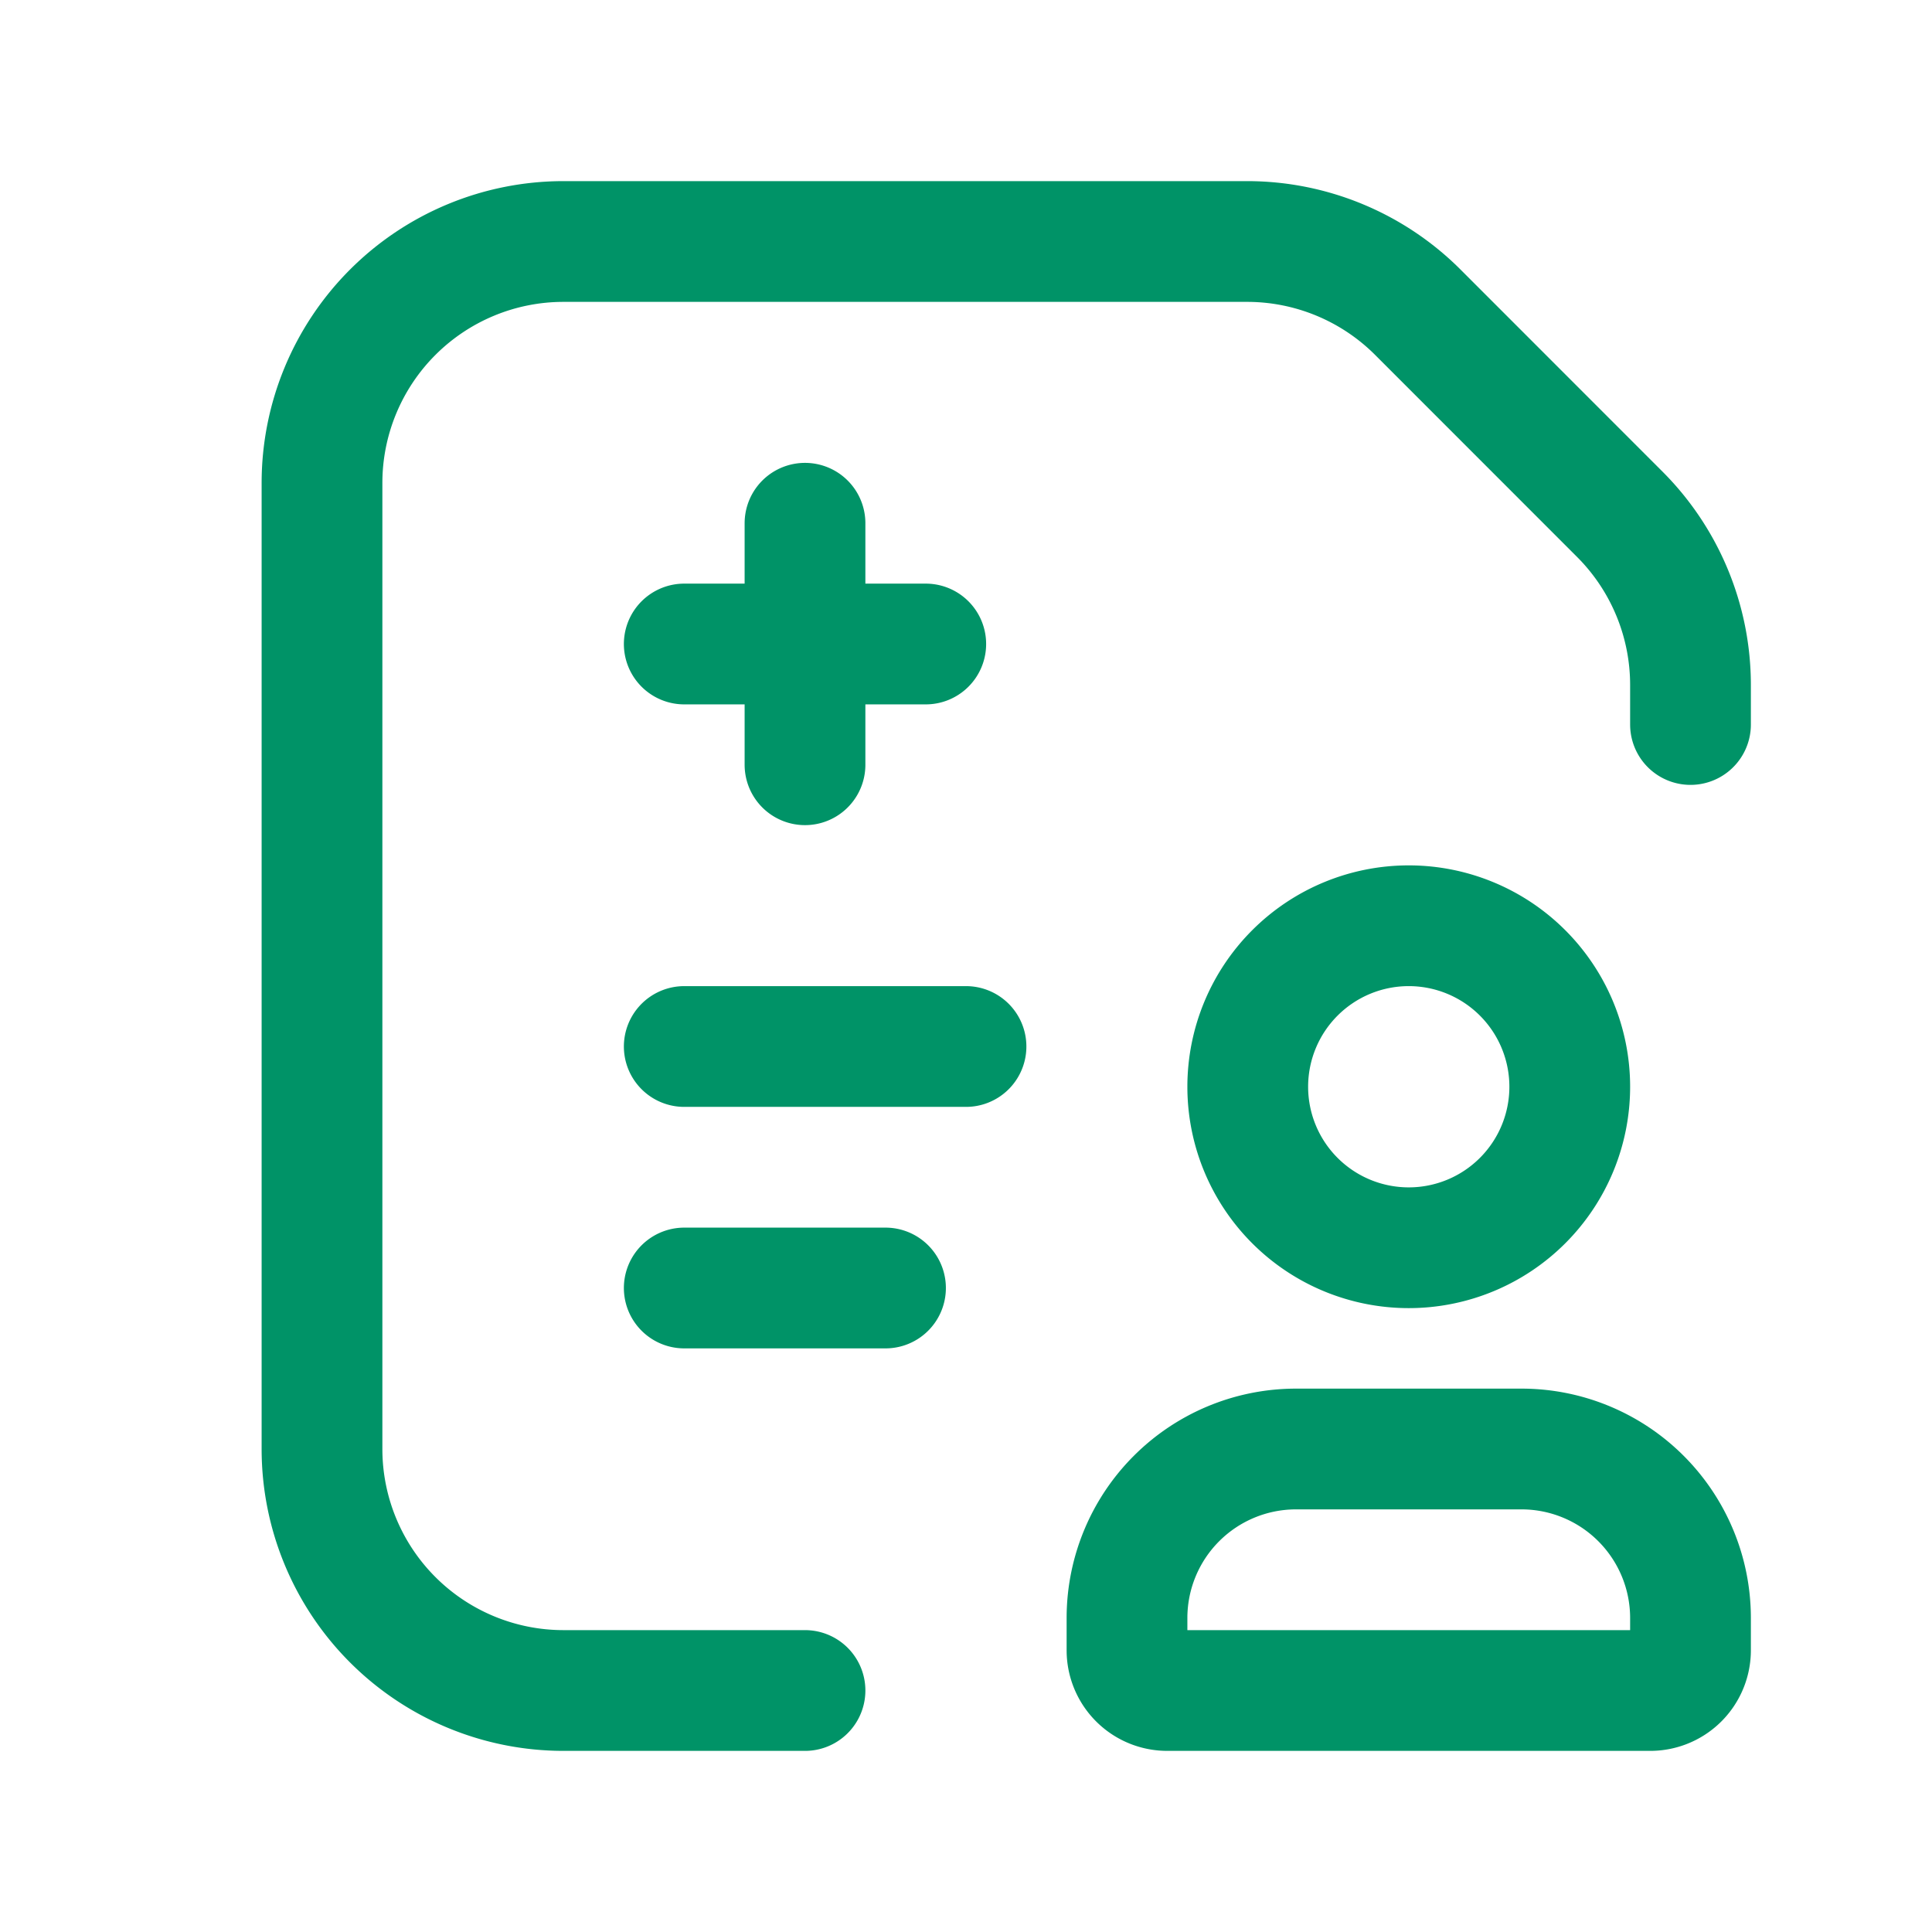 <svg xmlns:xlink="http://www.w3.org/1999/xlink" xmlns="http://www.w3.org/2000/svg" style="width:100%;height:100%" viewBox="0 0 24 24" preserveAspectRatio="none" width="24" height="24"><defs><svg width="24" height="24" fill="none" id="svg1143319062_578"><g clip-path="url(#svg1143319062_578_a)" stroke="#009367" stroke-width="1.5px" stroke-linecap="round" stroke-linejoin="round" fill="none"><path d="M8.5 16H11m1-3H8.5M10 9.5v-3M11.5 8h-3m6 13h6a.5.5 0 0 0 .5-.5v-.406A2.1 2.1 0 0 0 18.906 18h-2.812A2.1 2.1 0 0 0 14 20.094v.406a.5.5 0 0 0 .5.5Zm3-5.5a2 2 0 1 0 0-4 2 2 0 0 0 0 4Z" stroke="#009367" fill="none" stroke-width="1.5px"></path><path d="M21 9v-.49a3.001 3.001 0 0 0-.879-2.122l-2.509-2.51A3 3 0 0 0 15.491 3H7a3 3 0 0 0-3 3v12a3 3 0 0 0 3 3h3" stroke="#009367" fill="none" stroke-width="1.5px"></path></g><defs><clipPath id="svg1143319062_578_a"><path fill="#fff" d="M0 0h24v24H0z"></path></clipPath></defs></svg></defs><use href="#svg1143319062_578"></use></svg>
